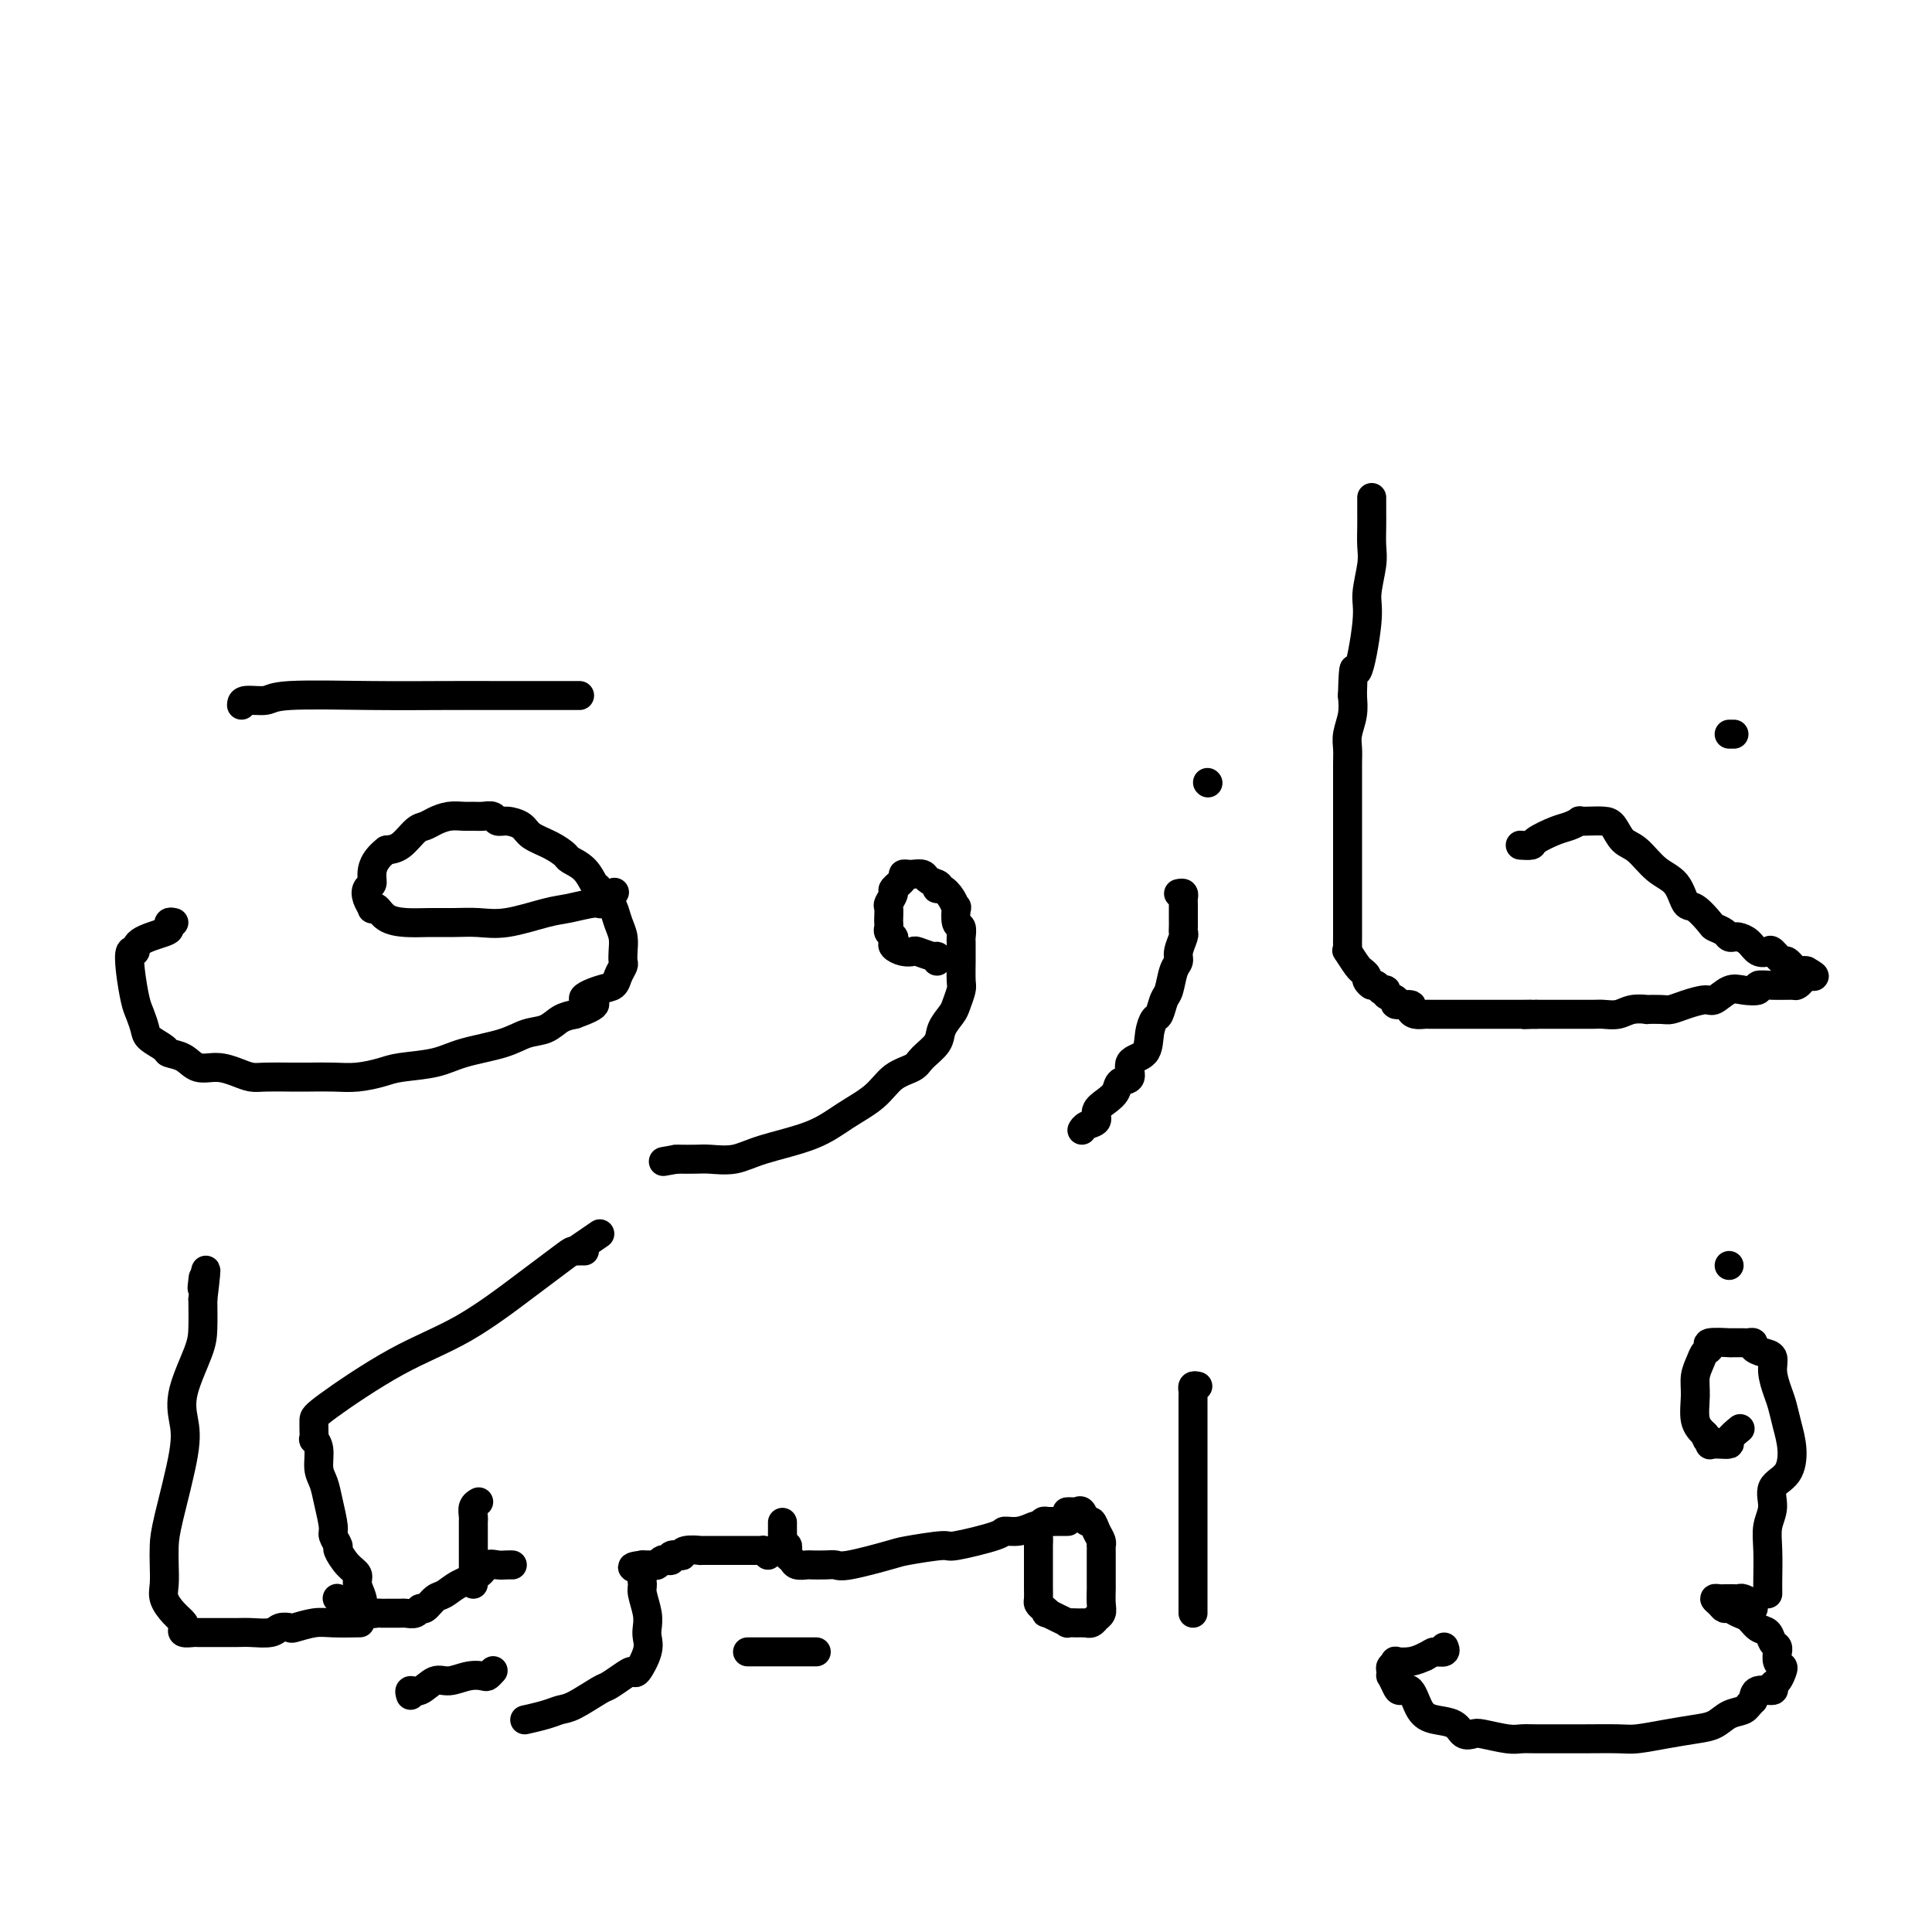 <svg viewBox='0 0 400 400' version='1.1' xmlns='http://www.w3.org/2000/svg' xmlns:xlink='http://www.w3.org/1999/xlink'><g fill='none' stroke='#000000' stroke-width='6' stroke-linecap='round' stroke-linejoin='round'><path d='M315,175c-0.223,-0.016 -0.447,-0.031 0,0c0.447,0.031 1.564,0.110 2,0c0.436,-0.110 0.193,-0.408 1,-1c0.807,-0.592 2.666,-1.479 4,-2c1.334,-0.521 2.143,-0.676 3,-1c0.857,-0.324 1.763,-0.818 2,-1c0.237,-0.182 -0.194,-0.053 0,0c0.194,0.053 1.013,0.028 2,0c0.987,-0.028 2.143,-0.061 3,0c0.857,0.061 1.416,0.216 2,1c0.584,0.784 1.192,2.197 2,3c0.808,0.803 1.815,0.997 3,2c1.185,1.003 2.549,2.815 4,4c1.451,1.185 2.990,1.742 4,3c1.010,1.258 1.493,3.215 2,4c0.507,0.785 1.039,0.396 2,1c0.961,0.604 2.352,2.200 3,3c0.648,0.800 0.554,0.802 1,1c0.446,0.198 1.432,0.591 2,1c0.568,0.409 0.718,0.835 1,1c0.282,0.165 0.695,0.069 1,0c0.305,-0.069 0.500,-0.112 1,0c0.500,0.112 1.304,0.378 2,1c0.696,0.622 1.285,1.601 2,2c0.715,0.399 1.557,0.220 2,0c0.443,-0.220 0.486,-0.479 1,0c0.514,0.479 1.500,1.697 2,2c0.500,0.303 0.516,-0.311 1,0c0.484,0.311 1.438,1.545 2,2c0.562,0.455 0.732,0.130 1,0c0.268,-0.130 0.634,-0.065 1,0'/><path d='M374,201c3.139,1.729 0.987,1.052 0,1c-0.987,-0.052 -0.809,0.521 -1,1c-0.191,0.479 -0.753,0.864 -1,1c-0.247,0.136 -0.180,0.023 -1,0c-0.820,-0.023 -2.526,0.044 -4,0c-1.474,-0.044 -2.717,-0.200 -3,0c-0.283,0.200 0.393,0.757 0,1c-0.393,0.243 -1.855,0.173 -3,0c-1.145,-0.173 -1.973,-0.449 -3,0c-1.027,0.449 -2.251,1.623 -3,2c-0.749,0.377 -1.022,-0.043 -2,0c-0.978,0.043 -2.662,0.548 -4,1c-1.338,0.452 -2.329,0.852 -3,1c-0.671,0.148 -1.022,0.043 -2,0c-0.978,-0.043 -2.583,-0.026 -3,0c-0.417,0.026 0.356,0.059 0,0c-0.356,-0.059 -1.839,-0.212 -3,0c-1.161,0.212 -1.999,0.789 -3,1c-1.001,0.211 -2.165,0.057 -3,0c-0.835,-0.057 -1.340,-0.015 -2,0c-0.660,0.015 -1.475,0.004 -2,0c-0.525,-0.004 -0.759,-0.001 -1,0c-0.241,0.001 -0.487,0.000 -1,0c-0.513,-0.000 -1.292,-0.000 -2,0c-0.708,0.000 -1.344,0.000 -2,0c-0.656,-0.000 -1.330,-0.000 -2,0c-0.670,0.000 -1.335,0.000 -2,0'/><path d='M318,210c-4.467,0.155 -1.635,0.041 -1,0c0.635,-0.041 -0.928,-0.011 -2,0c-1.072,0.011 -1.653,0.003 -2,0c-0.347,-0.003 -0.460,-0.001 -1,0c-0.540,0.001 -1.508,0.000 -2,0c-0.492,-0.000 -0.509,-0.000 -1,0c-0.491,0.000 -1.455,0.000 -2,0c-0.545,-0.000 -0.671,-0.000 -1,0c-0.329,0.000 -0.862,0.000 -1,0c-0.138,-0.000 0.118,-0.000 0,0c-0.118,0.000 -0.609,0.000 -1,0c-0.391,-0.000 -0.683,-0.000 -1,0c-0.317,0.000 -0.661,0.000 -1,0c-0.339,-0.000 -0.673,-0.000 -1,0c-0.327,0.000 -0.647,0.000 -1,0c-0.353,-0.000 -0.738,-0.000 -1,0c-0.262,0.000 -0.402,0.001 -1,0c-0.598,-0.001 -1.653,-0.003 -2,0c-0.347,0.003 0.015,0.011 0,0c-0.015,-0.011 -0.408,-0.041 -1,0c-0.592,0.041 -1.382,0.151 -2,0c-0.618,-0.151 -1.063,-0.565 -1,-1c0.063,-0.435 0.635,-0.891 0,-1c-0.635,-0.109 -2.475,0.128 -3,0c-0.525,-0.128 0.267,-0.622 0,-1c-0.267,-0.378 -1.591,-0.640 -2,-1c-0.409,-0.360 0.096,-0.818 0,-1c-0.096,-0.182 -0.795,-0.087 -1,0c-0.205,0.087 0.084,0.168 0,0c-0.084,-0.168 -0.542,-0.584 -1,-1'/><path d='M285,204c-1.399,-0.879 -0.896,-0.078 -1,0c-0.104,0.078 -0.814,-0.568 -1,-1c-0.186,-0.432 0.153,-0.649 0,-1c-0.153,-0.351 -0.797,-0.836 -1,-1c-0.203,-0.164 0.037,-0.008 0,0c-0.037,0.008 -0.350,-0.133 -1,-1c-0.650,-0.867 -1.638,-2.460 -2,-3c-0.362,-0.540 -0.097,-0.025 0,0c0.097,0.025 0.026,-0.439 0,-1c-0.026,-0.561 -0.007,-1.220 0,-2c0.007,-0.780 0.002,-1.681 0,-2c-0.002,-0.319 -0.000,-0.057 0,0c0.000,0.057 0.000,-0.091 0,-1c-0.000,-0.909 -0.000,-2.579 0,-3c0.000,-0.421 0.000,0.409 0,0c-0.000,-0.409 -0.000,-2.056 0,-3c0.000,-0.944 0.000,-1.186 0,-2c-0.000,-0.814 0.000,-2.199 0,-3c-0.000,-0.801 -0.000,-1.019 0,-2c0.000,-0.981 0.000,-2.726 0,-4c-0.000,-1.274 -0.000,-2.077 0,-3c0.000,-0.923 0.000,-1.965 0,-3c-0.000,-1.035 -0.001,-2.061 0,-3c0.001,-0.939 0.004,-1.790 0,-3c-0.004,-1.210 -0.015,-2.777 0,-4c0.015,-1.223 0.056,-2.101 0,-3c-0.056,-0.899 -0.207,-1.819 0,-3c0.207,-1.181 0.774,-2.623 1,-4c0.226,-1.377 0.113,-2.688 0,-4'/><path d='M280,144c0.255,-8.800 0.394,-4.299 1,-5c0.606,-0.701 1.679,-6.603 2,-10c0.321,-3.397 -0.110,-4.289 0,-6c0.110,-1.711 0.762,-4.242 1,-6c0.238,-1.758 0.064,-2.743 0,-4c-0.064,-1.257 -0.017,-2.785 0,-4c0.017,-1.215 0.005,-2.116 0,-3c-0.005,-0.884 -0.001,-1.753 0,-2c0.001,-0.247 0.000,0.126 0,0c-0.000,-0.126 -0.000,-0.750 0,-1c0.000,-0.250 0.000,-0.125 0,0'/><path d='M359,152c-0.422,0.000 -0.844,0.000 -1,0c-0.156,0.000 -0.044,0.000 0,0c0.044,0.000 0.022,0.000 0,0'/><path d='M244,185c0.423,-0.088 0.845,-0.175 1,0c0.155,0.175 0.042,0.614 0,1c-0.042,0.386 -0.011,0.720 0,1c0.011,0.280 0.004,0.507 0,1c-0.004,0.493 -0.005,1.252 0,2c0.005,0.748 0.016,1.485 0,2c-0.016,0.515 -0.060,0.807 0,1c0.060,0.193 0.223,0.286 0,1c-0.223,0.714 -0.833,2.049 -1,3c-0.167,0.951 0.110,1.520 0,2c-0.110,0.480 -0.607,0.873 -1,2c-0.393,1.127 -0.683,2.989 -1,4c-0.317,1.011 -0.660,1.171 -1,2c-0.340,0.829 -0.677,2.328 -1,3c-0.323,0.672 -0.631,0.516 -1,1c-0.369,0.484 -0.799,1.606 -1,3c-0.201,1.394 -0.171,3.059 -1,4c-0.829,0.941 -2.515,1.158 -3,2c-0.485,0.842 0.230,2.308 0,3c-0.230,0.692 -1.405,0.609 -2,1c-0.595,0.391 -0.611,1.256 -1,2c-0.389,0.744 -1.152,1.366 -2,2c-0.848,0.634 -1.783,1.280 -2,2c-0.217,0.720 0.282,1.512 0,2c-0.282,0.488 -1.345,0.670 -2,1c-0.655,0.330 -0.901,0.809 -1,1c-0.099,0.191 -0.049,0.096 0,0'/><path d='M250,162c0.000,0.000 0.100,0.100 0.1,0.1'/><path d='M194,199c0.027,-0.453 0.054,-0.905 0,-1c-0.054,-0.095 -0.190,0.168 -1,0c-0.810,-0.168 -2.294,-0.766 -3,-1c-0.706,-0.234 -0.633,-0.104 -1,0c-0.367,0.104 -1.174,0.183 -2,0c-0.826,-0.183 -1.671,-0.626 -2,-1c-0.329,-0.374 -0.141,-0.678 0,-1c0.141,-0.322 0.234,-0.663 0,-1c-0.234,-0.337 -0.794,-0.672 -1,-1c-0.206,-0.328 -0.056,-0.650 0,-1c0.056,-0.350 0.019,-0.728 0,-1c-0.019,-0.272 -0.021,-0.439 0,-1c0.021,-0.561 0.066,-1.516 0,-2c-0.066,-0.484 -0.243,-0.498 0,-1c0.243,-0.502 0.906,-1.494 1,-2c0.094,-0.506 -0.379,-0.528 0,-1c0.379,-0.472 1.611,-1.395 2,-2c0.389,-0.605 -0.065,-0.891 0,-1c0.065,-0.109 0.650,-0.040 1,0c0.350,0.040 0.465,0.052 1,0c0.535,-0.052 1.490,-0.168 2,0c0.510,0.168 0.574,0.619 1,1c0.426,0.381 1.213,0.690 2,1'/><path d='M194,183c1.050,0.404 0.177,0.914 0,1c-0.177,0.086 0.344,-0.253 1,0c0.656,0.253 1.448,1.099 2,2c0.552,0.901 0.866,1.856 1,2c0.134,0.144 0.088,-0.522 0,0c-0.088,0.522 -0.220,2.234 0,3c0.220,0.766 0.791,0.586 1,1c0.209,0.414 0.056,1.421 0,2c-0.056,0.579 -0.015,0.729 0,1c0.015,0.271 0.005,0.662 0,1c-0.005,0.338 -0.005,0.622 0,1c0.005,0.378 0.013,0.849 0,2c-0.013,1.151 -0.049,2.983 0,4c0.049,1.017 0.184,1.220 0,2c-0.184,0.780 -0.686,2.138 -1,3c-0.314,0.862 -0.438,1.228 -1,2c-0.562,0.772 -1.560,1.948 -2,3c-0.440,1.052 -0.320,1.978 -1,3c-0.680,1.022 -2.158,2.138 -3,3c-0.842,0.862 -1.049,1.469 -2,2c-0.951,0.531 -2.648,0.985 -4,2c-1.352,1.015 -2.359,2.591 -4,4c-1.641,1.409 -3.917,2.651 -6,4c-2.083,1.349 -3.974,2.806 -7,4c-3.026,1.194 -7.186,2.124 -10,3c-2.814,0.876 -4.280,1.699 -6,2c-1.720,0.301 -3.693,0.081 -5,0c-1.307,-0.081 -1.948,-0.022 -3,0c-1.052,0.022 -2.514,0.006 -3,0c-0.486,-0.006 0.004,-0.002 0,0c-0.004,0.002 -0.502,0.001 -1,0'/><path d='M140,240c-4.667,0.833 -2.333,0.417 0,0'/><path d='M36,191c-0.414,-0.094 -0.828,-0.189 -1,0c-0.172,0.189 -0.102,0.661 0,1c0.102,0.339 0.237,0.545 -1,1c-1.237,0.455 -3.845,1.158 -5,2c-1.155,0.842 -0.857,1.824 -1,2c-0.143,0.176 -0.728,-0.455 -1,0c-0.272,0.455 -0.230,1.994 0,4c0.230,2.006 0.647,4.477 1,6c0.353,1.523 0.642,2.096 1,3c0.358,0.904 0.785,2.139 1,3c0.215,0.861 0.220,1.349 1,2c0.780,0.651 2.336,1.466 3,2c0.664,0.534 0.435,0.787 1,1c0.565,0.213 1.922,0.387 3,1c1.078,0.613 1.875,1.667 3,2c1.125,0.333 2.576,-0.054 4,0c1.424,0.054 2.820,0.551 4,1c1.180,0.449 2.145,0.852 3,1c0.855,0.148 1.599,0.040 3,0c1.401,-0.040 3.460,-0.014 5,0c1.540,0.014 2.562,0.015 4,0c1.438,-0.015 3.294,-0.045 5,0c1.706,0.045 3.264,0.164 5,0c1.736,-0.164 3.650,-0.610 5,-1c1.350,-0.390 2.135,-0.724 4,-1c1.865,-0.276 4.810,-0.493 7,-1c2.190,-0.507 3.625,-1.305 6,-2c2.375,-0.695 5.689,-1.286 8,-2c2.311,-0.714 3.619,-1.552 5,-2c1.381,-0.448 2.833,-0.505 4,-1c1.167,-0.495 2.048,-1.427 3,-2c0.952,-0.573 1.976,-0.786 3,-1'/><path d='M119,210c7.278,-2.579 2.973,-2.526 2,-3c-0.973,-0.474 1.385,-1.474 3,-2c1.615,-0.526 2.485,-0.577 3,-1c0.515,-0.423 0.675,-1.219 1,-2c0.325,-0.781 0.816,-1.549 1,-2c0.184,-0.451 0.060,-0.587 0,-1c-0.060,-0.413 -0.056,-1.102 0,-2c0.056,-0.898 0.166,-2.003 0,-3c-0.166,-0.997 -0.607,-1.886 -1,-3c-0.393,-1.114 -0.737,-2.451 -1,-3c-0.263,-0.549 -0.446,-0.308 -1,-1c-0.554,-0.692 -1.481,-2.317 -2,-3c-0.519,-0.683 -0.630,-0.424 -1,-1c-0.370,-0.576 -0.999,-1.989 -2,-3c-1.001,-1.011 -2.375,-1.622 -3,-2c-0.625,-0.378 -0.503,-0.522 -1,-1c-0.497,-0.478 -1.615,-1.290 -3,-2c-1.385,-0.710 -3.039,-1.318 -4,-2c-0.961,-0.682 -1.230,-1.436 -2,-2c-0.770,-0.564 -2.041,-0.936 -3,-1c-0.959,-0.064 -1.607,0.179 -2,0c-0.393,-0.179 -0.531,-0.781 -1,-1c-0.469,-0.219 -1.270,-0.056 -2,0c-0.730,0.056 -1.389,0.004 -2,0c-0.611,-0.004 -1.174,0.038 -2,0c-0.826,-0.038 -1.915,-0.158 -3,0c-1.085,0.158 -2.166,0.592 -3,1c-0.834,0.408 -1.419,0.790 -2,1c-0.581,0.210 -1.156,0.249 -2,1c-0.844,0.751 -1.955,2.215 -3,3c-1.045,0.785 -2.022,0.893 -3,1'/><path d='M80,176c-2.706,2.104 -2.970,3.863 -3,5c-0.030,1.137 0.173,1.650 0,2c-0.173,0.350 -0.723,0.537 -1,1c-0.277,0.463 -0.280,1.202 0,2c0.280,0.798 0.843,1.653 1,2c0.157,0.347 -0.090,0.184 0,0c0.090,-0.184 0.519,-0.389 1,0c0.481,0.389 1.016,1.372 2,2c0.984,0.628 2.419,0.902 4,1c1.581,0.098 3.308,0.019 5,0c1.692,-0.019 3.350,0.020 5,0c1.650,-0.020 3.293,-0.101 5,0c1.707,0.101 3.478,0.383 6,0c2.522,-0.383 5.793,-1.430 8,-2c2.207,-0.570 3.348,-0.661 5,-1c1.652,-0.339 3.814,-0.926 5,-1c1.186,-0.074 1.396,0.365 2,0c0.604,-0.365 1.601,-1.533 2,-2c0.399,-0.467 0.199,-0.234 0,0'/><path d='M50,146c0.011,-0.453 0.022,-0.906 1,-1c0.978,-0.094 2.924,0.171 4,0c1.076,-0.171 1.282,-0.778 5,-1c3.718,-0.222 10.950,-0.060 17,0c6.050,0.060 10.920,0.016 15,0c4.080,-0.016 7.370,-0.004 11,0c3.630,0.004 7.600,0.001 10,0c2.400,-0.001 3.231,-0.000 4,0c0.769,0.000 1.476,0.000 2,0c0.524,-0.000 0.864,-0.000 1,0c0.136,0.000 0.068,0.000 0,0'/><path d='M366,330c0.003,-0.344 0.005,-0.689 0,-1c-0.005,-0.311 -0.018,-0.590 0,-2c0.018,-1.410 0.068,-3.951 0,-6c-0.068,-2.049 -0.252,-3.608 0,-5c0.252,-1.392 0.940,-2.619 1,-4c0.060,-1.381 -0.509,-2.915 0,-4c0.509,-1.085 2.095,-1.721 3,-3c0.905,-1.279 1.128,-3.203 1,-5c-0.128,-1.797 -0.607,-3.469 -1,-5c-0.393,-1.531 -0.699,-2.921 -1,-4c-0.301,-1.079 -0.596,-1.847 -1,-3c-0.404,-1.153 -0.916,-2.691 -1,-4c-0.084,-1.309 0.262,-2.389 0,-3c-0.262,-0.611 -1.130,-0.752 -2,-1c-0.870,-0.248 -1.742,-0.602 -2,-1c-0.258,-0.398 0.098,-0.839 0,-1c-0.098,-0.161 -0.649,-0.043 -1,0c-0.351,0.043 -0.502,0.011 -1,0c-0.498,-0.011 -1.344,0.000 -2,0c-0.656,-0.000 -1.121,-0.012 -1,0c0.121,0.012 0.828,0.047 0,0c-0.828,-0.047 -3.193,-0.176 -4,0c-0.807,0.176 -0.058,0.657 0,1c0.058,0.343 -0.574,0.549 -1,1c-0.426,0.451 -0.644,1.146 -1,2c-0.356,0.854 -0.848,1.868 -1,3c-0.152,1.132 0.036,2.382 0,4c-0.036,1.618 -0.296,3.605 0,5c0.296,1.395 1.148,2.197 2,3'/><path d='M353,297c0.537,2.022 0.879,1.078 1,1c0.121,-0.078 0.020,0.711 0,1c-0.020,0.289 0.041,0.078 0,0c-0.041,-0.078 -0.185,-0.023 0,0c0.185,0.023 0.698,0.013 1,0c0.302,-0.013 0.393,-0.028 1,0c0.607,0.028 1.730,0.100 2,0c0.270,-0.100 -0.312,-0.373 0,-1c0.312,-0.627 1.518,-1.608 2,-2c0.482,-0.392 0.241,-0.196 0,0'/><path d='M358,262c0.000,0.000 0.000,0.000 0,0c0.000,0.000 0.000,0.000 0,0'/><path d='M363,333c-0.054,-0.453 -0.108,-0.906 0,-1c0.108,-0.094 0.379,0.171 0,0c-0.379,-0.171 -1.407,-0.778 -2,-1c-0.593,-0.222 -0.750,-0.060 -1,0c-0.250,0.060 -0.591,0.016 -1,0c-0.409,-0.016 -0.885,-0.005 -1,0c-0.115,0.005 0.130,0.004 0,0c-0.130,-0.004 -0.634,-0.011 -1,0c-0.366,0.011 -0.593,0.041 -1,0c-0.407,-0.041 -0.993,-0.151 -1,0c-0.007,0.151 0.564,0.564 1,1c0.436,0.436 0.735,0.894 1,1c0.265,0.106 0.494,-0.142 1,0c0.506,0.142 1.287,0.672 2,1c0.713,0.328 1.358,0.455 2,1c0.642,0.545 1.282,1.509 2,2c0.718,0.491 1.513,0.508 2,1c0.487,0.492 0.665,1.459 1,2c0.335,0.541 0.825,0.656 1,1c0.175,0.344 0.033,0.917 0,1c-0.033,0.083 0.041,-0.325 0,0c-0.041,0.325 -0.198,1.382 0,2c0.198,0.618 0.749,0.797 1,1c0.251,0.203 0.200,0.431 0,1c-0.200,0.569 -0.551,1.478 -1,2c-0.449,0.522 -0.997,0.655 -1,1c-0.003,0.345 0.538,0.901 0,1c-0.538,0.099 -2.154,-0.257 -3,0c-0.846,0.257 -0.923,1.129 -1,2'/><path d='M363,352c-1.081,1.040 -1.284,1.640 -2,2c-0.716,0.360 -1.946,0.478 -3,1c-1.054,0.522 -1.934,1.446 -3,2c-1.066,0.554 -2.318,0.737 -4,1c-1.682,0.263 -3.792,0.606 -6,1c-2.208,0.394 -4.513,0.838 -6,1c-1.487,0.162 -2.155,0.043 -4,0c-1.845,-0.043 -4.865,-0.011 -7,0c-2.135,0.011 -3.384,-0.001 -5,0c-1.616,0.001 -3.598,0.014 -5,0c-1.402,-0.014 -2.224,-0.054 -3,0c-0.776,0.054 -1.504,0.204 -3,0c-1.496,-0.204 -3.758,-0.761 -5,-1c-1.242,-0.239 -1.463,-0.158 -2,0c-0.537,0.158 -1.389,0.395 -2,0c-0.611,-0.395 -0.979,-1.422 -2,-2c-1.021,-0.578 -2.693,-0.707 -4,-1c-1.307,-0.293 -2.249,-0.752 -3,-2c-0.751,-1.248 -1.312,-3.286 -2,-4c-0.688,-0.714 -1.505,-0.103 -2,0c-0.495,0.103 -0.670,-0.301 -1,-1c-0.330,-0.699 -0.816,-1.694 -1,-2c-0.184,-0.306 -0.066,0.075 0,0c0.066,-0.075 0.079,-0.608 0,-1c-0.079,-0.392 -0.250,-0.644 0,-1c0.250,-0.356 0.923,-0.817 1,-1c0.077,-0.183 -0.441,-0.088 0,0c0.441,0.088 1.840,0.168 3,0c1.160,-0.168 2.080,-0.584 3,-1'/><path d='M295,343c1.415,-0.707 1.451,-0.973 2,-1c0.549,-0.027 1.609,0.185 2,0c0.391,-0.185 0.112,-0.767 0,-1c-0.112,-0.233 -0.056,-0.116 0,0'/><path d='M248,287c-0.423,-0.097 -0.845,-0.194 -1,0c-0.155,0.194 -0.041,0.679 0,1c0.041,0.321 0.011,0.477 0,1c-0.011,0.523 -0.003,1.414 0,2c0.003,0.586 0.001,0.869 0,3c-0.001,2.131 -0.000,6.111 0,9c0.000,2.889 0.000,4.688 0,7c-0.000,2.312 -0.000,5.138 0,7c0.000,1.862 0.000,2.761 0,4c-0.000,1.239 -0.000,2.818 0,4c0.000,1.182 0.000,1.967 0,3c-0.000,1.033 -0.000,2.316 0,3c0.000,0.684 0.000,0.771 0,1c-0.000,0.229 -0.000,0.600 0,1c0.000,0.400 0.000,0.829 0,1c-0.000,0.171 -0.000,0.086 0,0'/><path d='M221,313c-0.089,0.005 -0.179,0.009 0,0c0.179,-0.009 0.625,-0.032 1,0c0.375,0.032 0.678,0.120 1,0c0.322,-0.120 0.665,-0.446 1,0c0.335,0.446 0.664,1.664 1,2c0.336,0.336 0.678,-0.212 1,0c0.322,0.212 0.622,1.183 1,2c0.378,0.817 0.833,1.479 1,2c0.167,0.521 0.045,0.901 0,1c-0.045,0.099 -0.012,-0.082 0,0c0.012,0.082 0.003,0.426 0,1c-0.003,0.574 -0.001,1.379 0,2c0.001,0.621 0.001,1.059 0,2c-0.001,0.941 -0.004,2.386 0,3c0.004,0.614 0.016,0.398 0,1c-0.016,0.602 -0.060,2.021 0,3c0.060,0.979 0.222,1.516 0,2c-0.222,0.484 -0.829,0.914 -1,1c-0.171,0.086 0.094,-0.173 0,0c-0.094,0.173 -0.547,0.778 -1,1c-0.453,0.222 -0.908,0.059 -1,0c-0.092,-0.059 0.178,-0.016 0,0c-0.178,0.016 -0.802,0.005 -1,0c-0.198,-0.005 0.032,-0.004 0,0c-0.032,0.004 -0.326,0.012 -1,0c-0.674,-0.012 -1.727,-0.045 -2,0c-0.273,0.045 0.234,0.166 0,0c-0.234,-0.166 -1.210,-0.619 -2,-1c-0.790,-0.381 -1.395,-0.691 -2,-1'/><path d='M217,334c-1.038,-0.263 -0.135,0.080 0,0c0.135,-0.080 -0.500,-0.582 -1,-1c-0.500,-0.418 -0.866,-0.751 -1,-1c-0.134,-0.249 -0.036,-0.413 0,-1c0.036,-0.587 0.010,-1.595 0,-2c-0.010,-0.405 -0.002,-0.205 0,-1c0.002,-0.795 -0.000,-2.584 0,-4c0.000,-1.416 0.004,-2.460 0,-3c-0.004,-0.540 -0.015,-0.575 0,-1c0.015,-0.425 0.058,-1.238 0,-2c-0.058,-0.762 -0.215,-1.472 0,-2c0.215,-0.528 0.804,-0.874 1,-1c0.196,-0.126 -0.000,-0.034 0,0c0.000,0.034 0.197,0.009 1,0c0.803,-0.009 2.212,-0.002 3,0c0.788,0.002 0.955,0.001 1,0c0.045,-0.001 -0.033,0.000 0,0c0.033,-0.000 0.178,-0.001 0,0c-0.178,0.001 -0.677,0.003 -1,0c-0.323,-0.003 -0.468,-0.011 -1,0c-0.532,0.011 -1.451,0.041 -2,0c-0.549,-0.041 -0.728,-0.155 -1,0c-0.272,0.155 -0.636,0.577 -1,1'/><path d='M215,316c-0.867,0.092 -0.534,-0.178 -1,0c-0.466,0.178 -1.730,0.803 -3,1c-1.270,0.197 -2.547,-0.035 -3,0c-0.453,0.035 -0.083,0.337 -2,1c-1.917,0.663 -6.121,1.688 -8,2c-1.879,0.312 -1.434,-0.088 -3,0c-1.566,0.088 -5.142,0.665 -7,1c-1.858,0.335 -1.997,0.430 -4,1c-2.003,0.570 -5.869,1.617 -8,2c-2.131,0.383 -2.525,0.104 -3,0c-0.475,-0.104 -1.030,-0.031 -2,0c-0.970,0.031 -2.355,0.020 -3,0c-0.645,-0.020 -0.551,-0.048 -1,0c-0.449,0.048 -1.441,0.172 -2,0c-0.559,-0.172 -0.685,-0.639 -1,-1c-0.315,-0.361 -0.820,-0.617 -1,-1c-0.180,-0.383 -0.034,-0.895 0,-1c0.034,-0.105 -0.043,0.197 0,0c0.043,-0.197 0.208,-0.891 0,-1c-0.208,-0.109 -0.788,0.368 -1,0c-0.212,-0.368 -0.057,-1.580 0,-2c0.057,-0.420 0.015,-0.049 0,0c-0.015,0.049 -0.004,-0.224 0,-1c0.004,-0.776 0.001,-2.055 0,-2c-0.001,0.055 -0.000,1.444 0,2c0.000,0.556 0.000,0.278 0,0'/><path d='M155,342c-0.208,0.000 -0.416,0.000 0,0c0.416,0.000 1.457,0.000 2,0c0.543,-0.000 0.589,0.000 1,0c0.411,0.000 1.186,0.000 2,0c0.814,0.000 1.669,0.000 3,0c1.331,0.000 3.140,0.000 4,0c0.860,0.000 0.770,0.000 1,0c0.230,0.000 0.780,-0.000 1,0c0.220,0.000 0.110,0.000 0,0'/><path d='M159,322c-0.447,-0.423 -0.893,-0.845 -1,-1c-0.107,-0.155 0.127,-0.041 0,0c-0.127,0.041 -0.613,0.011 -1,0c-0.387,-0.011 -0.675,-0.003 -1,0c-0.325,0.003 -0.686,0.001 -1,0c-0.314,-0.001 -0.579,-0.000 -1,0c-0.421,0.000 -0.996,0.000 -2,0c-1.004,-0.000 -2.437,-0.001 -3,0c-0.563,0.001 -0.257,0.004 -1,0c-0.743,-0.004 -2.537,-0.015 -3,0c-0.463,0.015 0.404,0.056 0,0c-0.404,-0.056 -2.079,-0.207 -3,0c-0.921,0.207 -1.087,0.774 -1,1c0.087,0.226 0.427,0.112 0,0c-0.427,-0.112 -1.621,-0.222 -2,0c-0.379,0.222 0.056,0.778 0,1c-0.056,0.222 -0.603,0.112 -1,0c-0.397,-0.112 -0.645,-0.226 -1,0c-0.355,0.226 -0.816,0.793 -1,1c-0.184,0.207 -0.091,0.056 0,0c0.091,-0.056 0.179,-0.015 0,0c-0.179,0.015 -0.625,0.004 -1,0c-0.375,-0.004 -0.679,-0.001 -1,0c-0.321,0.001 -0.661,0.001 -1,0'/><path d='M133,324c-4.021,0.503 -1.074,0.760 0,1c1.074,0.240 0.274,0.463 0,1c-0.274,0.537 -0.021,1.389 0,2c0.021,0.611 -0.189,0.980 0,2c0.189,1.020 0.776,2.691 1,4c0.224,1.309 0.086,2.255 0,3c-0.086,0.745 -0.119,1.287 0,2c0.119,0.713 0.389,1.596 0,3c-0.389,1.404 -1.438,3.330 -2,4c-0.562,0.670 -0.636,0.085 -1,0c-0.364,-0.085 -1.017,0.330 -2,1c-0.983,0.670 -2.295,1.594 -3,2c-0.705,0.406 -0.803,0.295 -2,1c-1.197,0.705 -3.494,2.227 -5,3c-1.506,0.773 -2.221,0.795 -3,1c-0.779,0.205 -1.621,0.591 -3,1c-1.379,0.409 -3.294,0.841 -4,1c-0.706,0.159 -0.202,0.045 0,0c0.202,-0.045 0.101,-0.023 0,0'/><path d='M106,324c0.066,0.003 0.133,0.007 0,0c-0.133,-0.007 -0.465,-0.024 -1,0c-0.535,0.024 -1.274,0.091 -2,0c-0.726,-0.091 -1.440,-0.338 -2,0c-0.560,0.338 -0.966,1.261 -2,2c-1.034,0.739 -2.697,1.293 -4,2c-1.303,0.707 -2.246,1.566 -3,2c-0.754,0.434 -1.319,0.442 -2,1c-0.681,0.558 -1.479,1.666 -2,2c-0.521,0.334 -0.765,-0.107 -1,0c-0.235,0.107 -0.462,0.761 -1,1c-0.538,0.239 -1.388,0.064 -2,0c-0.612,-0.064 -0.986,-0.017 -1,0c-0.014,0.017 0.333,0.005 0,0c-0.333,-0.005 -1.345,-0.002 -2,0c-0.655,0.002 -0.952,0.001 -1,0c-0.048,-0.001 0.152,-0.004 0,0c-0.152,0.004 -0.657,0.016 -1,0c-0.343,-0.016 -0.524,-0.060 -1,0c-0.476,0.060 -1.245,0.222 -2,0c-0.755,-0.222 -1.495,-0.830 -2,-1c-0.505,-0.170 -0.775,0.099 -1,0c-0.225,-0.099 -0.407,-0.565 -1,-1c-0.593,-0.435 -1.598,-0.839 -2,-1c-0.402,-0.161 -0.201,-0.081 0,0'/><path d='M98,328c0.000,-0.300 0.000,-0.600 0,-1c-0.000,-0.400 -0.000,-0.902 0,-2c0.000,-1.098 0.000,-2.794 0,-4c-0.000,-1.206 -0.001,-1.923 0,-3c0.001,-1.077 0.004,-2.513 0,-3c-0.004,-0.487 -0.015,-0.026 0,0c0.015,0.026 0.056,-0.385 0,-1c-0.056,-0.615 -0.207,-1.435 0,-2c0.207,-0.565 0.774,-0.876 1,-1c0.226,-0.124 0.113,-0.062 0,0'/><path d='M85,351c-0.153,-0.485 -0.306,-0.971 0,-1c0.306,-0.029 1.069,0.398 2,0c0.931,-0.398 2.028,-1.622 3,-2c0.972,-0.378 1.819,0.091 3,0c1.181,-0.091 2.695,-0.743 4,-1c1.305,-0.257 2.401,-0.121 3,0c0.599,0.121 0.700,0.225 1,0c0.300,-0.225 0.800,-0.779 1,-1c0.200,-0.221 0.100,-0.111 0,0'/><path d='M75,334c0.125,-0.979 0.250,-1.958 0,-3c-0.250,-1.042 -0.875,-2.148 -1,-3c-0.125,-0.852 0.250,-1.450 0,-2c-0.250,-0.550 -1.124,-1.051 -2,-2c-0.876,-0.949 -1.754,-2.347 -2,-3c-0.246,-0.653 0.142,-0.562 0,-1c-0.142,-0.438 -0.813,-1.403 -1,-2c-0.187,-0.597 0.108,-0.824 0,-2c-0.108,-1.176 -0.621,-3.300 -1,-5c-0.379,-1.700 -0.623,-2.976 -1,-4c-0.377,-1.024 -0.886,-1.797 -1,-3c-0.114,-1.203 0.165,-2.837 0,-4c-0.165,-1.163 -0.776,-1.856 -1,-2c-0.224,-0.144 -0.061,0.262 0,0c0.061,-0.262 0.018,-1.192 0,-2c-0.018,-0.808 -0.013,-1.495 0,-2c0.013,-0.505 0.035,-0.829 3,-3c2.965,-2.171 8.873,-6.189 14,-9c5.127,-2.811 9.474,-4.413 14,-7c4.526,-2.587 9.232,-6.157 13,-9c3.768,-2.843 6.598,-4.958 8,-6c1.402,-1.042 1.378,-1.011 2,-1c0.622,0.011 1.892,0.003 2,0c0.108,-0.003 -0.946,-0.002 -2,0'/><path d='M119,259c9.000,-6.167 4.500,-3.083 0,0'/><path d='M74,336c0.476,-0.008 0.952,-0.016 0,0c-0.952,0.016 -3.333,0.056 -5,0c-1.667,-0.056 -2.619,-0.207 -4,0c-1.381,0.207 -3.192,0.774 -4,1c-0.808,0.226 -0.613,0.113 -1,0c-0.387,-0.113 -1.357,-0.226 -2,0c-0.643,0.226 -0.959,0.793 -2,1c-1.041,0.207 -2.808,0.056 -4,0c-1.192,-0.056 -1.810,-0.015 -3,0c-1.190,0.015 -2.953,0.005 -4,0c-1.047,-0.005 -1.377,-0.004 -2,0c-0.623,0.004 -1.539,0.013 -2,0c-0.461,-0.013 -0.469,-0.047 -1,0c-0.531,0.047 -1.586,0.175 -2,0c-0.414,-0.175 -0.188,-0.654 0,-1c0.188,-0.346 0.338,-0.560 0,-1c-0.338,-0.440 -1.162,-1.107 -2,-2c-0.838,-0.893 -1.688,-2.012 -2,-3c-0.312,-0.988 -0.087,-1.845 0,-3c0.087,-1.155 0.034,-2.608 0,-4c-0.034,-1.392 -0.050,-2.725 0,-4c0.050,-1.275 0.167,-2.494 1,-6c0.833,-3.506 2.381,-9.300 3,-13c0.619,-3.700 0.310,-5.306 0,-7c-0.310,-1.694 -0.619,-3.475 0,-6c0.619,-2.525 2.167,-5.795 3,-8c0.833,-2.205 0.952,-3.344 1,-5c0.048,-1.656 0.024,-3.828 0,-6'/><path d='M42,269c1.238,-10.214 0.333,-4.750 0,-3c-0.333,1.750 -0.095,-0.214 0,-1c0.095,-0.786 0.048,-0.393 0,0'/></g>
</svg>